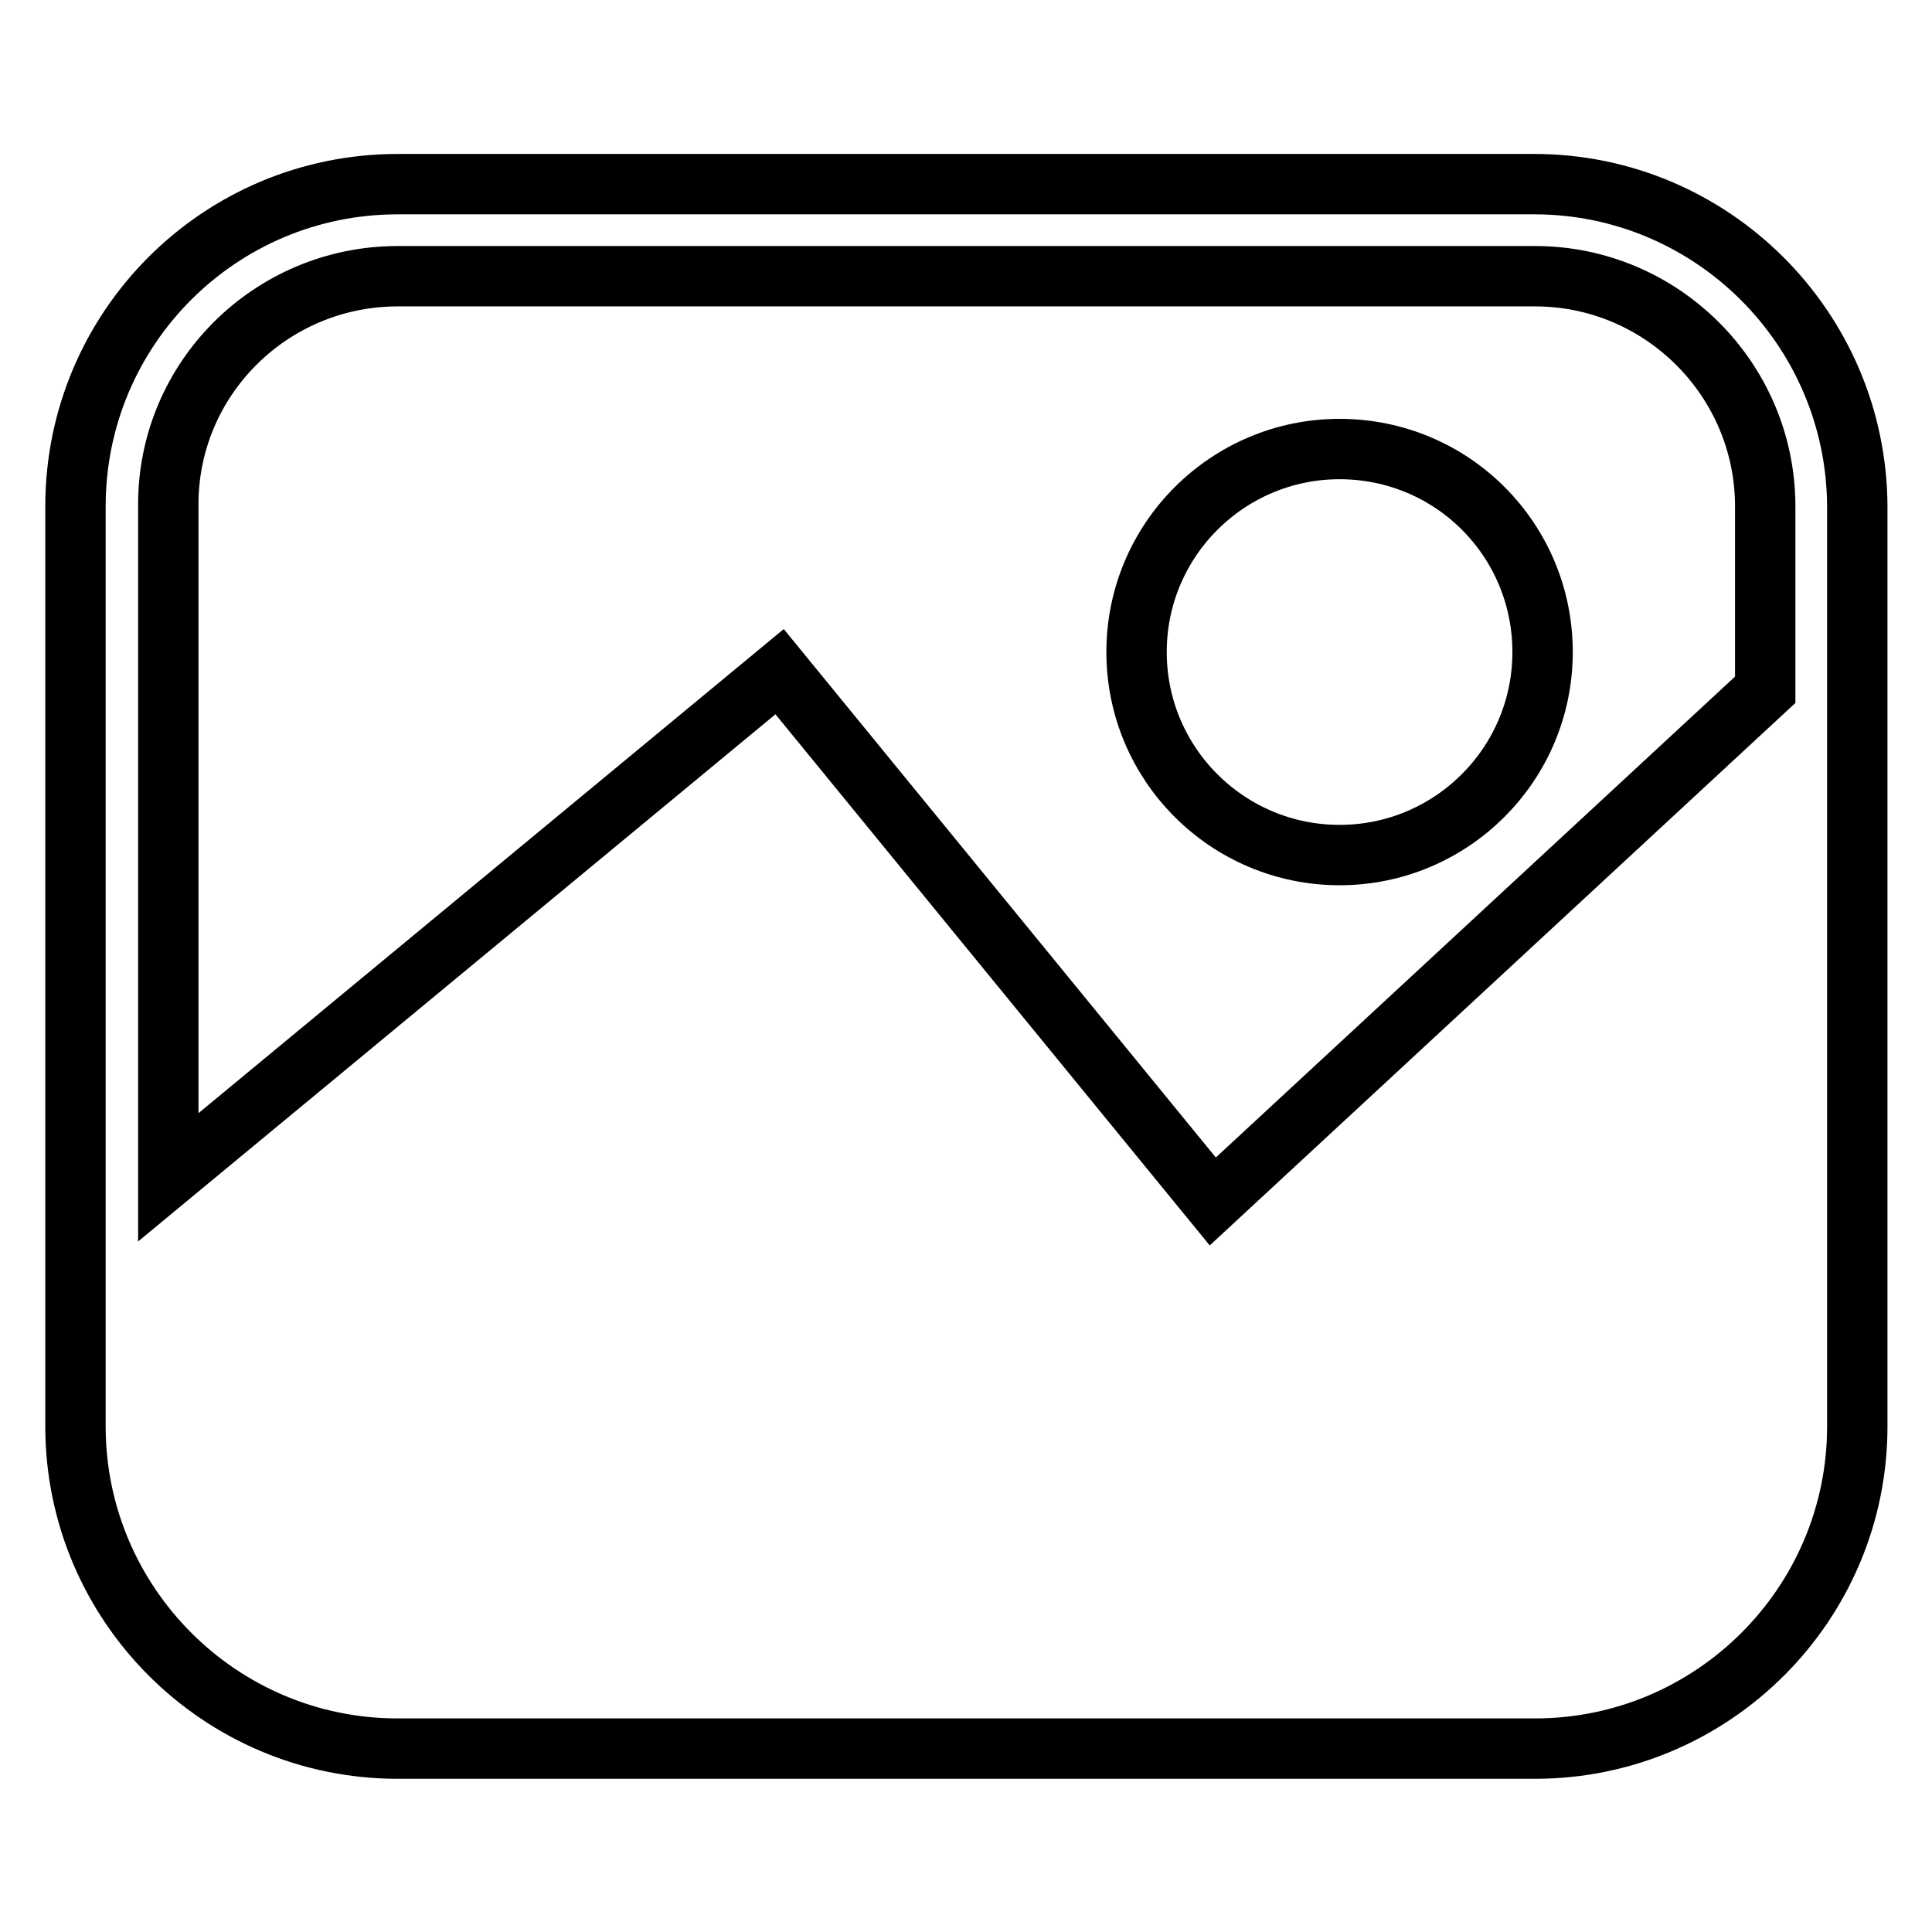 <?xml version="1.0" encoding="utf-8"?>
<!-- Svg Vector Icons : http://www.onlinewebfonts.com/icon -->
<!DOCTYPE svg PUBLIC "-//W3C//DTD SVG 1.1//EN" "http://www.w3.org/Graphics/SVG/1.1/DTD/svg11.dtd">
<svg version="1.1" xmlns="http://www.w3.org/2000/svg" xmlns:xlink="http://www.w3.org/1999/xlink" x="0px" y="0px" viewBox="0 0 256 256" enable-background="new 0 0 256 256" xml:space="preserve">
<g> <path stroke-width="8" fill-opacity="0" stroke="#000000"  d="M203.3,24.4H52.7C29.1,24.4,10,43.5,10,67.1v121.9c0,23.5,19.1,42.7,42.7,42.7h150.7 c23.5,0,42.7-19.1,42.7-42.7V67.1C246,43.5,226.8,24.4,203.3,24.4z M52.7,36.6h150.7c16.8,0,30.5,13.7,30.5,30.5v24.3l-73.2,67.8 L103.3,89l-81,67v-89C22.2,50.2,35.9,36.6,52.7,36.6z"/> <path stroke-width="8" fill-opacity="0" stroke="#000000"  d="M177.5,113.3c14.8,0,26.9-12,26.9-26.9s-12-26.9-26.9-26.9c-14.8,0-26.9,12-26.9,26.9 S162.7,113.3,177.5,113.3z"/></g>
</svg>